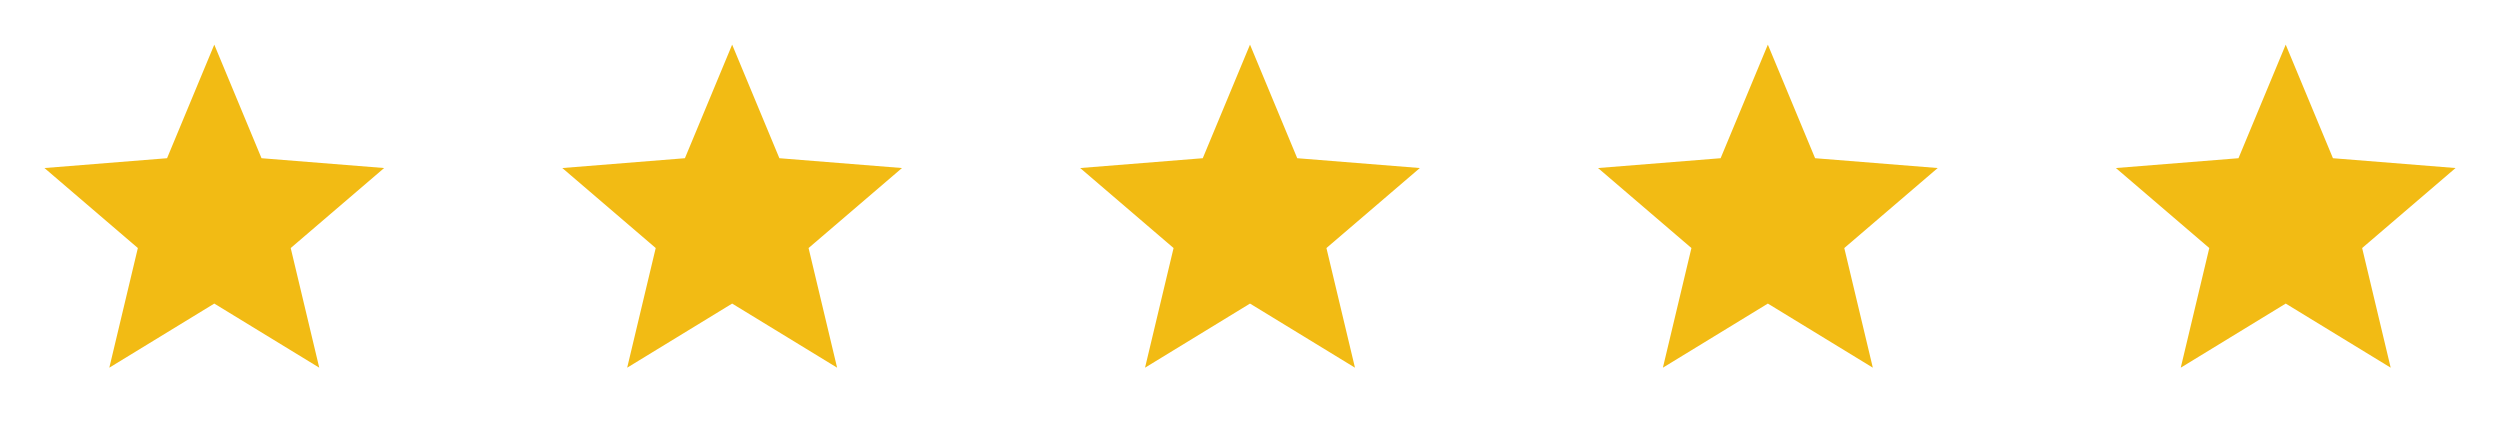 <?xml version="1.0" encoding="UTF-8"?> <svg xmlns="http://www.w3.org/2000/svg" width="140" height="24" viewBox="0 0 140 24" fill="none"> <path d="M128 17L122.122 20.59L123.72 13.89L118.49 9.41L125.355 8.86L128 2.5L130.645 8.86L137.511 9.41L132.28 13.89L133.878 20.59L128 17Z" fill="#F2BB14"></path> <path d="M99 17L93.122 20.59L94.72 13.89L89.49 9.41L96.355 8.86L99 2.5L101.645 8.86L108.511 9.41L103.28 13.89L104.878 20.59L99 17Z" fill="#F2BB14"></path> <path d="M70 17L64.122 20.59L65.72 13.89L60.49 9.41L67.355 8.86L70 2.5L72.645 8.86L79.511 9.41L74.28 13.89L75.878 20.59L70 17Z" fill="#F2BB14"></path> <path d="M41 17L35.122 20.59L36.72 13.89L31.49 9.41L38.355 8.86L41 2.5L43.645 8.86L50.511 9.41L45.28 13.89L46.878 20.59L41 17Z" fill="#F2BB14"></path> <path d="M12 17L6.122 20.59L7.72 13.89L2.49 9.41L9.355 8.86L12 2.5L14.645 8.86L21.511 9.41L16.28 13.89L17.878 20.59L12 17Z" fill="#F2BB14"></path> </svg> 